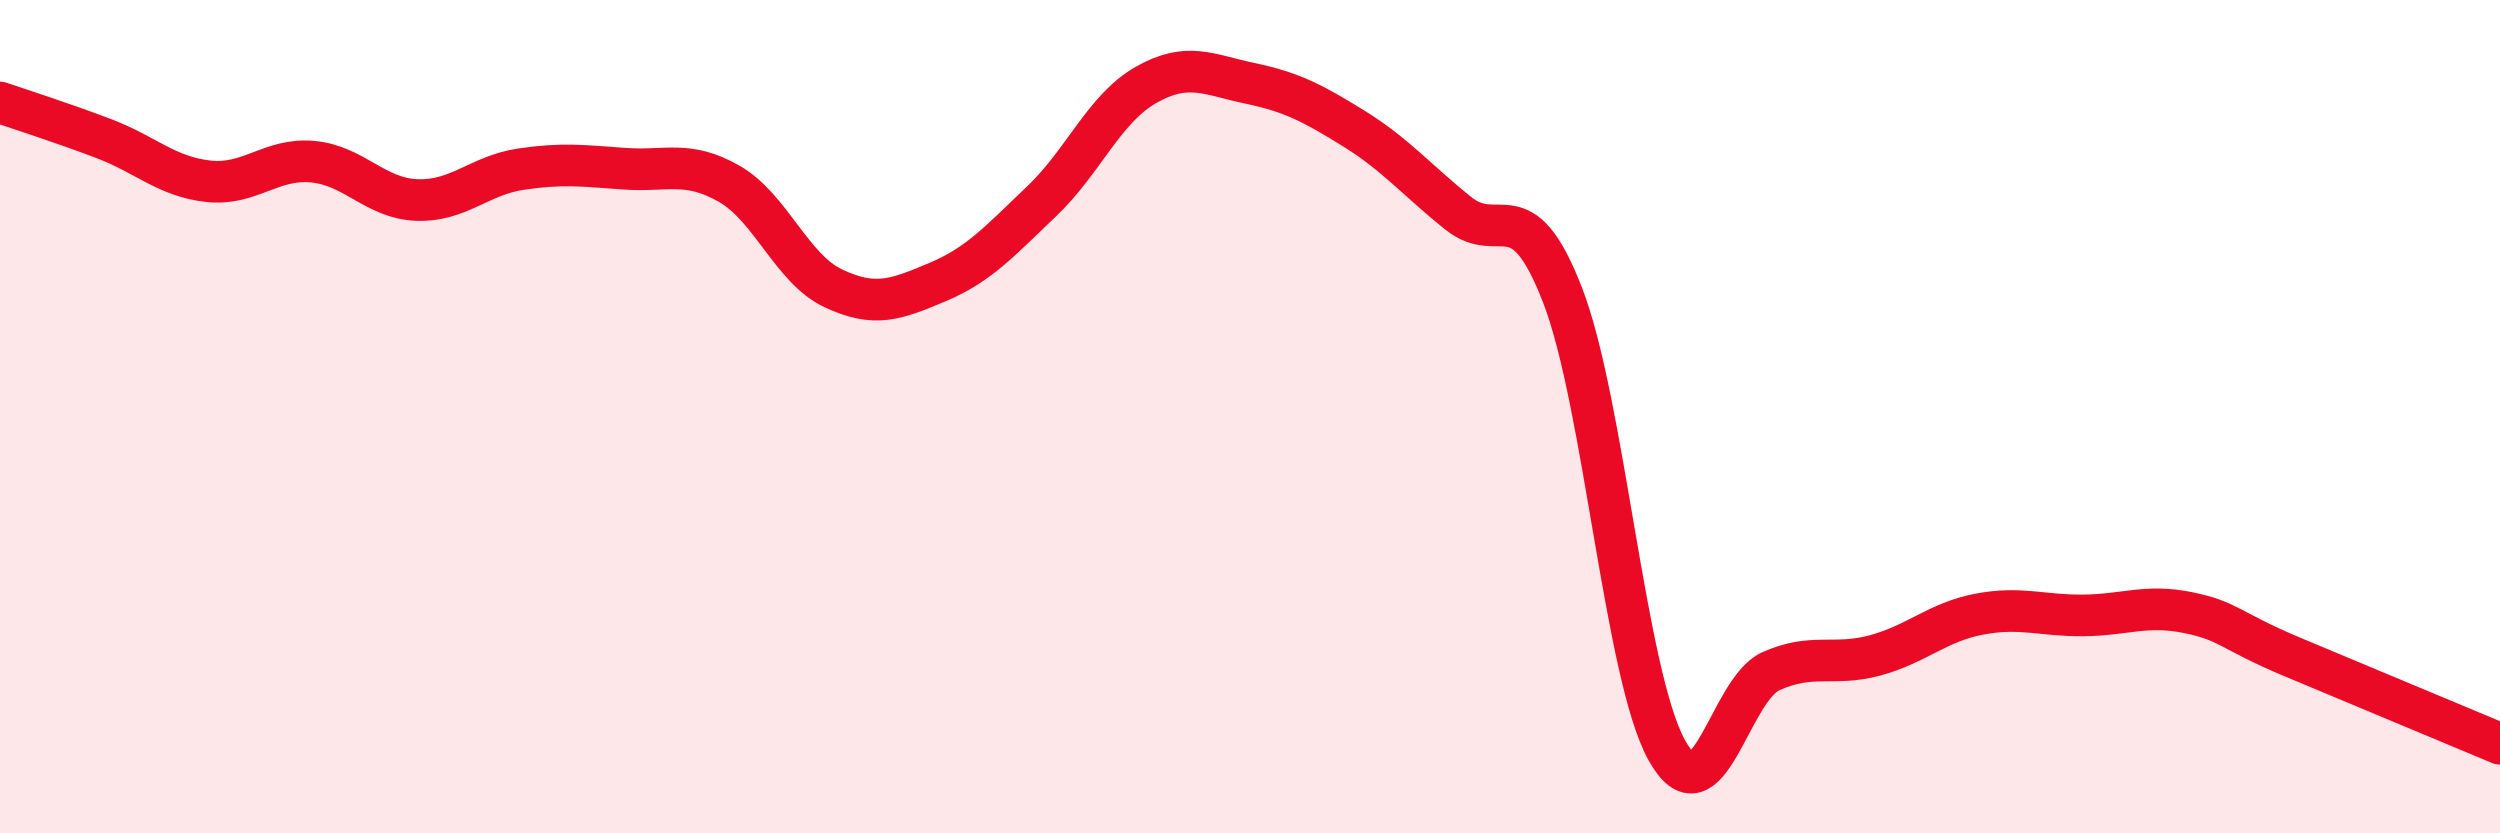 
    <svg width="60" height="20" viewBox="0 0 60 20" xmlns="http://www.w3.org/2000/svg">
      <path
        d="M 0,2.46 C 0.5,2.63 1.5,2.95 2.5,3.33 C 3.5,3.71 4,4.24 5,4.35 C 6,4.46 6.5,3.79 7.5,3.88 C 8.5,3.97 9,4.76 10,4.8 C 11,4.84 11.5,4.21 12.5,4.06 C 13.5,3.91 14,3.98 15,4.05 C 16,4.12 16.5,3.84 17.5,4.41 C 18.5,4.98 19,6.45 20,6.92 C 21,7.39 21.5,7.19 22.5,6.77 C 23.5,6.35 24,5.78 25,4.83 C 26,3.88 26.5,2.61 27.5,2.04 C 28.5,1.47 29,1.79 30,2 C 31,2.21 31.5,2.47 32.5,3.09 C 33.5,3.71 34,4.32 35,5.12 C 36,5.92 36.5,4.5 37.5,7.08 C 38.5,9.66 39,16.19 40,18 C 41,19.81 41.5,16.56 42.5,16.11 C 43.5,15.66 44,16 45,15.73 C 46,15.46 46.5,14.93 47.5,14.74 C 48.5,14.55 49,14.78 50,14.77 C 51,14.76 51.5,14.5 52.5,14.7 C 53.5,14.9 53.5,15.13 55,15.76 C 56.5,16.39 59,17.43 60,17.85L60 20L0 20Z"
        fill="#EB0A25"
        opacity="0.1"
        stroke-linecap="round"
        stroke-linejoin="round"
      />
      <path
        d="M 0,2.46 C 0.5,2.63 1.5,2.95 2.5,3.33 C 3.5,3.71 4,4.24 5,4.35 C 6,4.46 6.5,3.79 7.5,3.88 C 8.5,3.97 9,4.76 10,4.8 C 11,4.84 11.5,4.21 12.5,4.06 C 13.5,3.91 14,3.98 15,4.05 C 16,4.12 16.5,3.84 17.5,4.41 C 18.5,4.98 19,6.45 20,6.92 C 21,7.39 21.5,7.19 22.5,6.77 C 23.5,6.35 24,5.78 25,4.83 C 26,3.88 26.5,2.61 27.5,2.04 C 28.5,1.47 29,1.79 30,2 C 31,2.21 31.5,2.47 32.5,3.09 C 33.5,3.71 34,4.32 35,5.12 C 36,5.92 36.5,4.5 37.5,7.08 C 38.5,9.66 39,16.19 40,18 C 41,19.81 41.5,16.56 42.5,16.11 C 43.5,15.66 44,16 45,15.73 C 46,15.46 46.5,14.93 47.5,14.74 C 48.5,14.55 49,14.78 50,14.77 C 51,14.76 51.5,14.5 52.5,14.7 C 53.5,14.9 53.5,15.13 55,15.76 C 56.5,16.39 59,17.43 60,17.85"
        stroke="#EB0A25"
        stroke-width="1"
        fill="none"
        stroke-linecap="round"
        stroke-linejoin="round"
      />
    </svg>
  